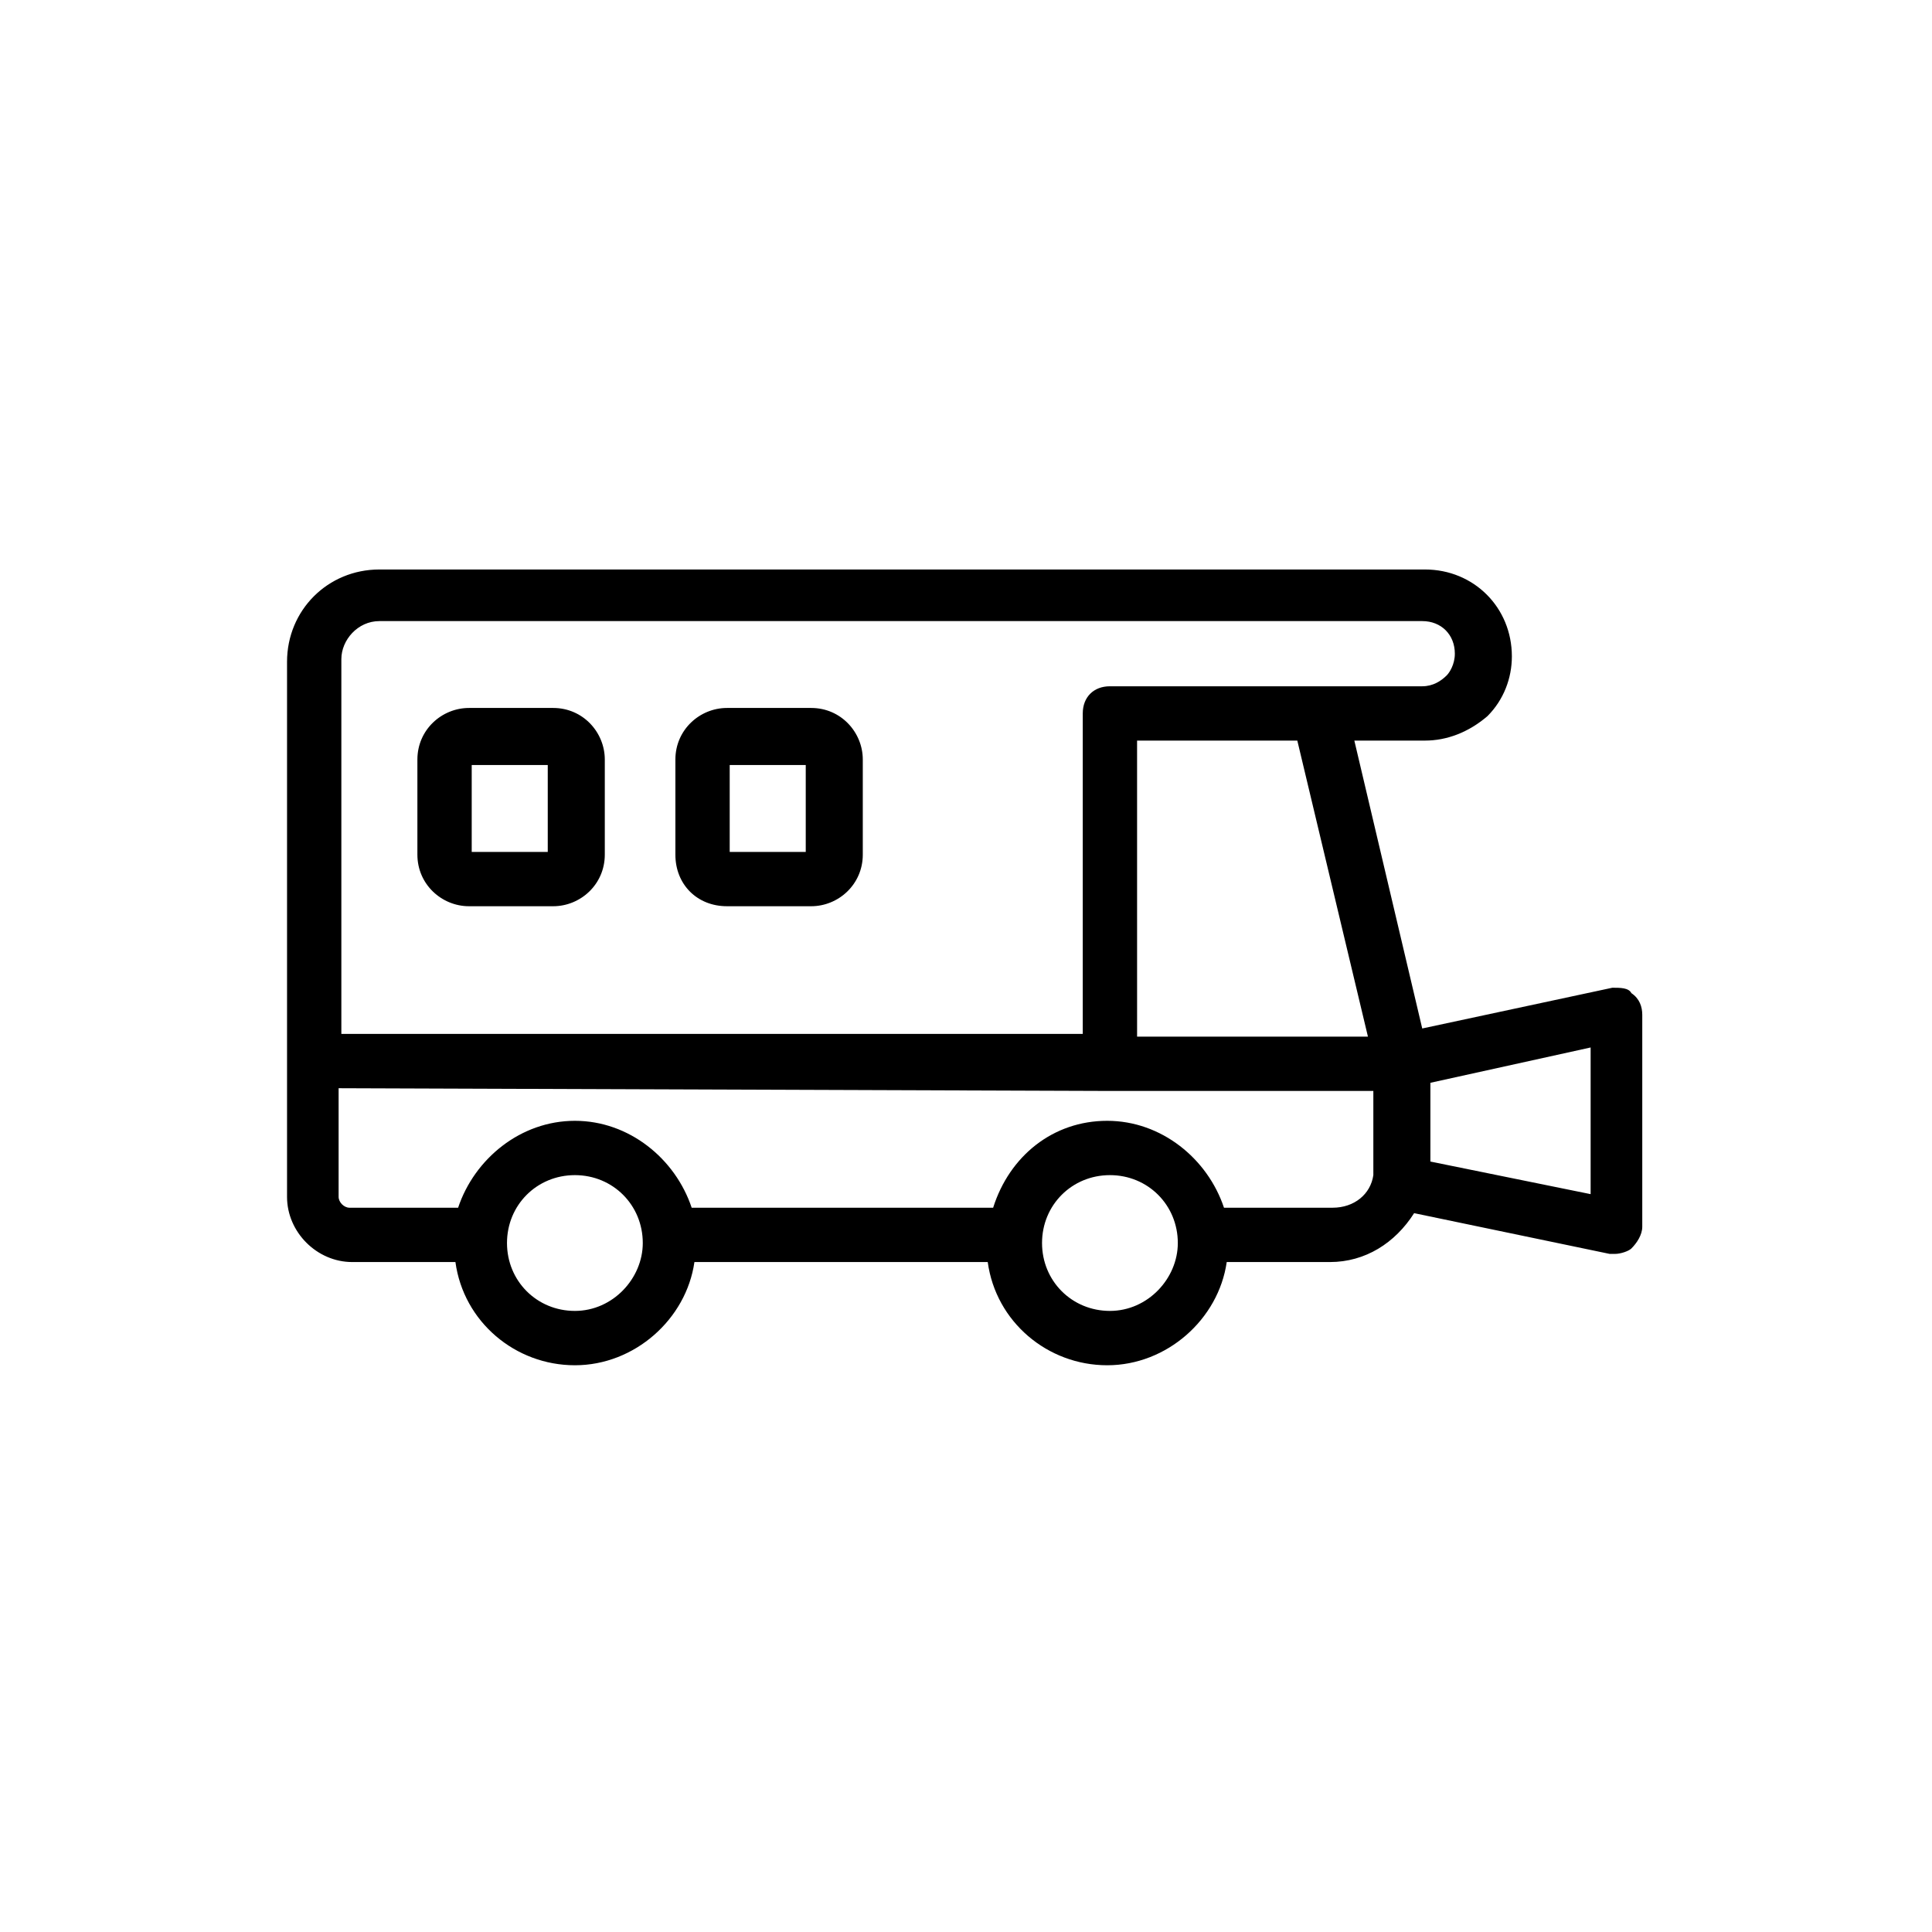 <?xml version="1.0" encoding="UTF-8"?>
<!-- Uploaded to: ICON Repo, www.svgrepo.com, Generator: ICON Repo Mixer Tools -->
<svg fill="#000000" width="800px" height="800px" version="1.1" viewBox="144 144 512 512" xmlns="http://www.w3.org/2000/svg">
 <g>
  <path d="m268.29 384.16h22.312c7.199 0 13.676-5.758 13.676-13.676v-25.191c0-7.199-5.758-13.676-13.676-13.676h-22.312c-7.199 0-13.676 5.758-13.676 13.676v25.191c0 7.918 6.477 13.676 13.676 13.676zm0.719-37.426h20.152v23.031h-20.152z"/>
  <path d="m336.66 384.16h22.312c7.199 0 13.676-5.758 13.676-13.676v-25.191c0-7.199-5.758-13.676-13.676-13.676h-22.312c-7.199 0-13.676 5.758-13.676 13.676v25.191c0 7.918 5.758 13.676 13.676 13.676zm0.719-37.426h20.152v23.031h-20.152z"/>
  <path d="m571.29 405.76-50.383 10.797-17.992-76.293h18.715c5.758 0 11.516-2.16 16.555-6.477 4.32-4.32 6.477-10.078 6.477-15.836 0-12.957-10.078-23.031-23.031-23.031h-277.09c-13.676 0-24.473 10.797-24.473 24.473v141.79c0 9.355 7.918 17.273 17.273 17.273h27.352c2.16 15.836 15.836 27.352 31.668 27.352 15.836 0 29.508-12.234 31.668-27.352h77.73c2.16 15.836 15.836 27.352 31.668 27.352 15.836 0 29.508-12.234 31.668-27.352h27.352c9.355 0 17.273-5.039 22.312-12.957l51.82 10.797h1.441c1.441 0 3.598-0.719 4.32-1.441 1.441-1.441 2.879-3.598 2.879-5.758v-56.141c0-2.16-0.719-4.32-2.879-5.758-0.727-1.438-2.887-1.438-5.047-1.438zm-83.488-65.496 18.715 78.449h-61.176l-0.004-78.449zm-243.27-31.668h276.38c5.039 0 8.637 3.598 8.637 8.637 0 2.879-1.441 5.039-2.16 5.758-1.441 1.441-3.598 2.879-6.477 2.879h-82.77c-4.32 0-7.199 2.879-7.199 7.199v84.93l-196.48-0.004v-99.324c0-5.035 4.32-10.074 10.078-10.074zm51.82 182.81c-10.078 0-17.992-7.918-17.992-17.992 0-10.078 7.918-17.992 17.992-17.992 10.078 0 17.992 7.918 17.992 17.992 0 9.355-7.918 17.992-17.992 17.992zm141.79 0c-10.078 0-17.992-7.918-17.992-17.992 0-10.078 7.918-17.992 17.992-17.992 10.078 0 17.992 7.918 17.992 17.992 0 9.355-7.918 17.992-17.992 17.992zm59.016-27.348h-28.789c-4.32-12.957-16.555-23.031-30.949-23.031-14.391 0-25.906 9.355-30.227 23.031h-79.891c-4.32-12.957-16.555-23.031-30.949-23.031s-26.629 10.078-30.949 23.031h-28.789c-1.441 0-2.879-1.441-2.879-2.879v-28.789l202.96 0.719h0.719 70.535v20.152 2.16c-0.719 5.039-5.039 8.637-10.797 8.637zm68.375-3.598-42.465-8.637v-20.871l42.465-9.359z"/>
 </g>
</svg>